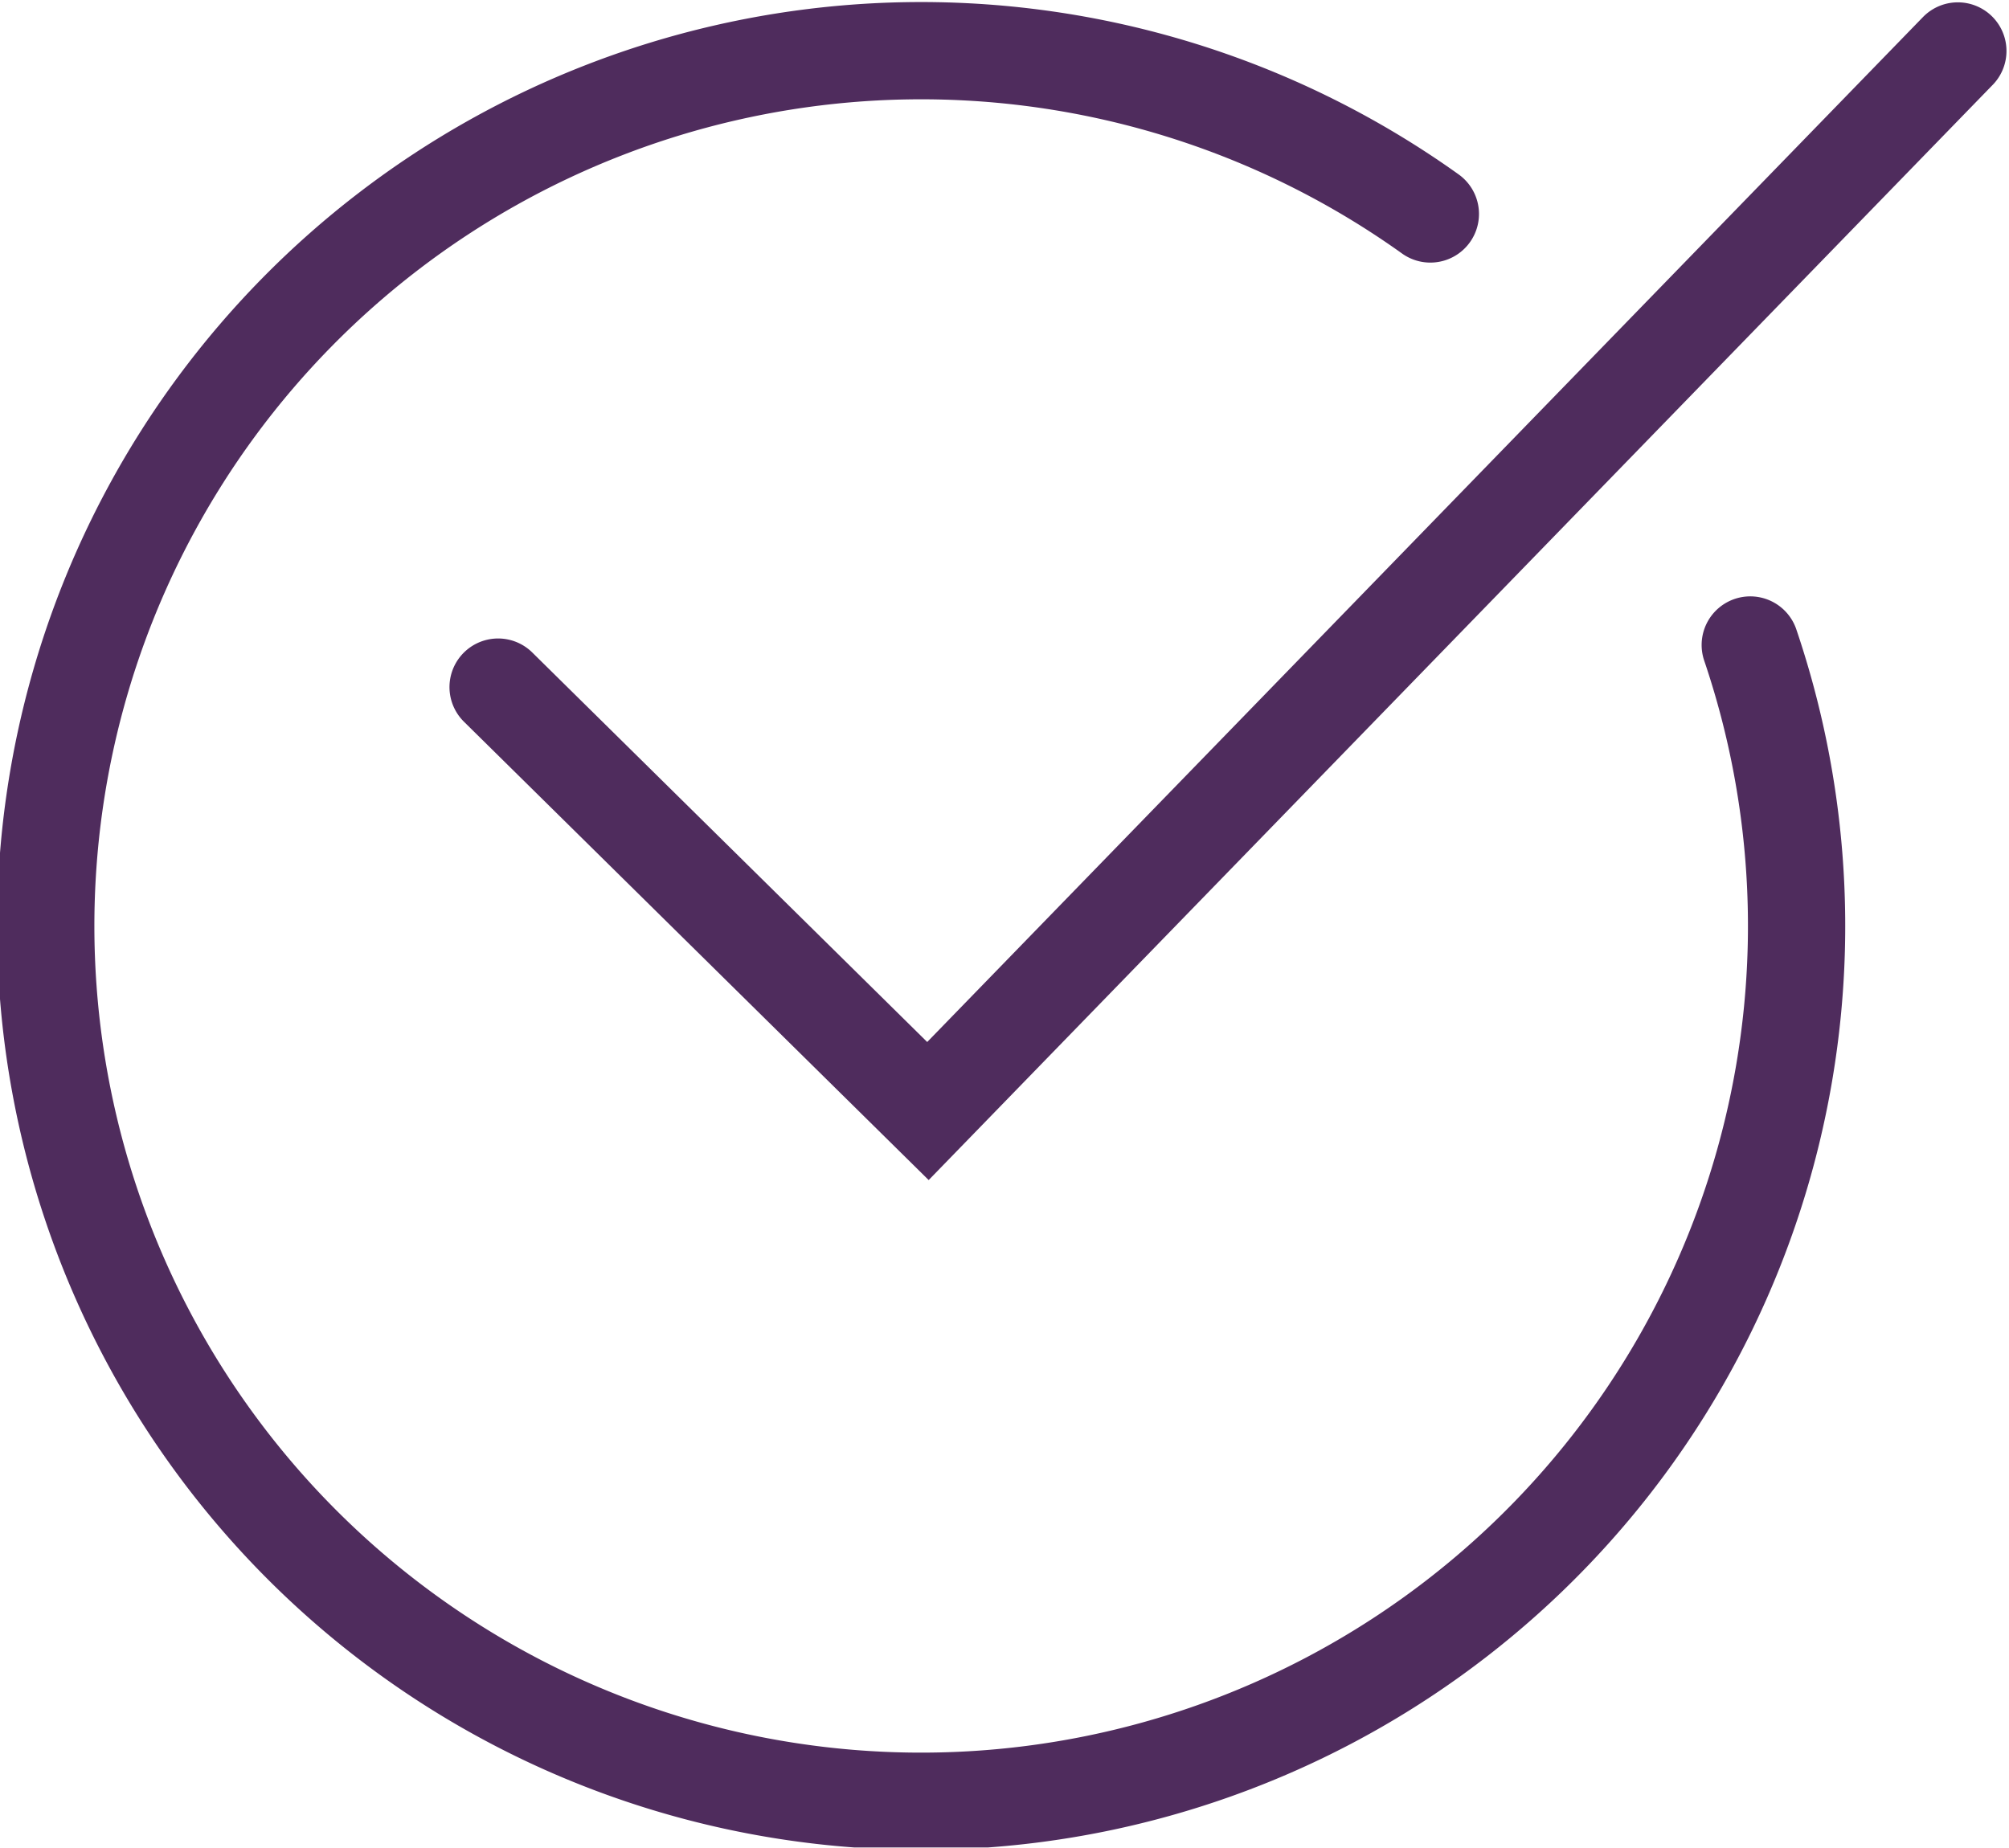 <svg xmlns="http://www.w3.org/2000/svg" xmlns:xlink="http://www.w3.org/1999/xlink" width="20.654" height="18.999" viewBox="0 0 20.654 18.999">
  <defs>
    <clipPath id="clip-path">
      <path id="Path_6558" data-name="Path 6558" d="M0,9.8H20.654v-19H0Z" transform="translate(0 9.196)" fill="none"/>
    </clipPath>
  </defs>
  <g id="icon-circle-check" transform="translate(0 9.196)">
    <g id="Group_3203" data-name="Group 3203" transform="translate(0 -9.196)" clip-path="url(#clip-path)">
      <g id="Group_3202" data-name="Group 3202" transform="translate(0.526 0.524)">
        <path id="Path_6557" data-name="Path 6557" d="M2.371,3.375,6.79,7.734l10.588-10.9M11.955-1.49a9,9,0,1,0,3.289,4.432" transform="translate(2.224 3.166)" fill="none" stroke="#4f2c5d" stroke-linecap="round" stroke-width="1"/>
      </g>
    </g>
  </g>
</svg>
